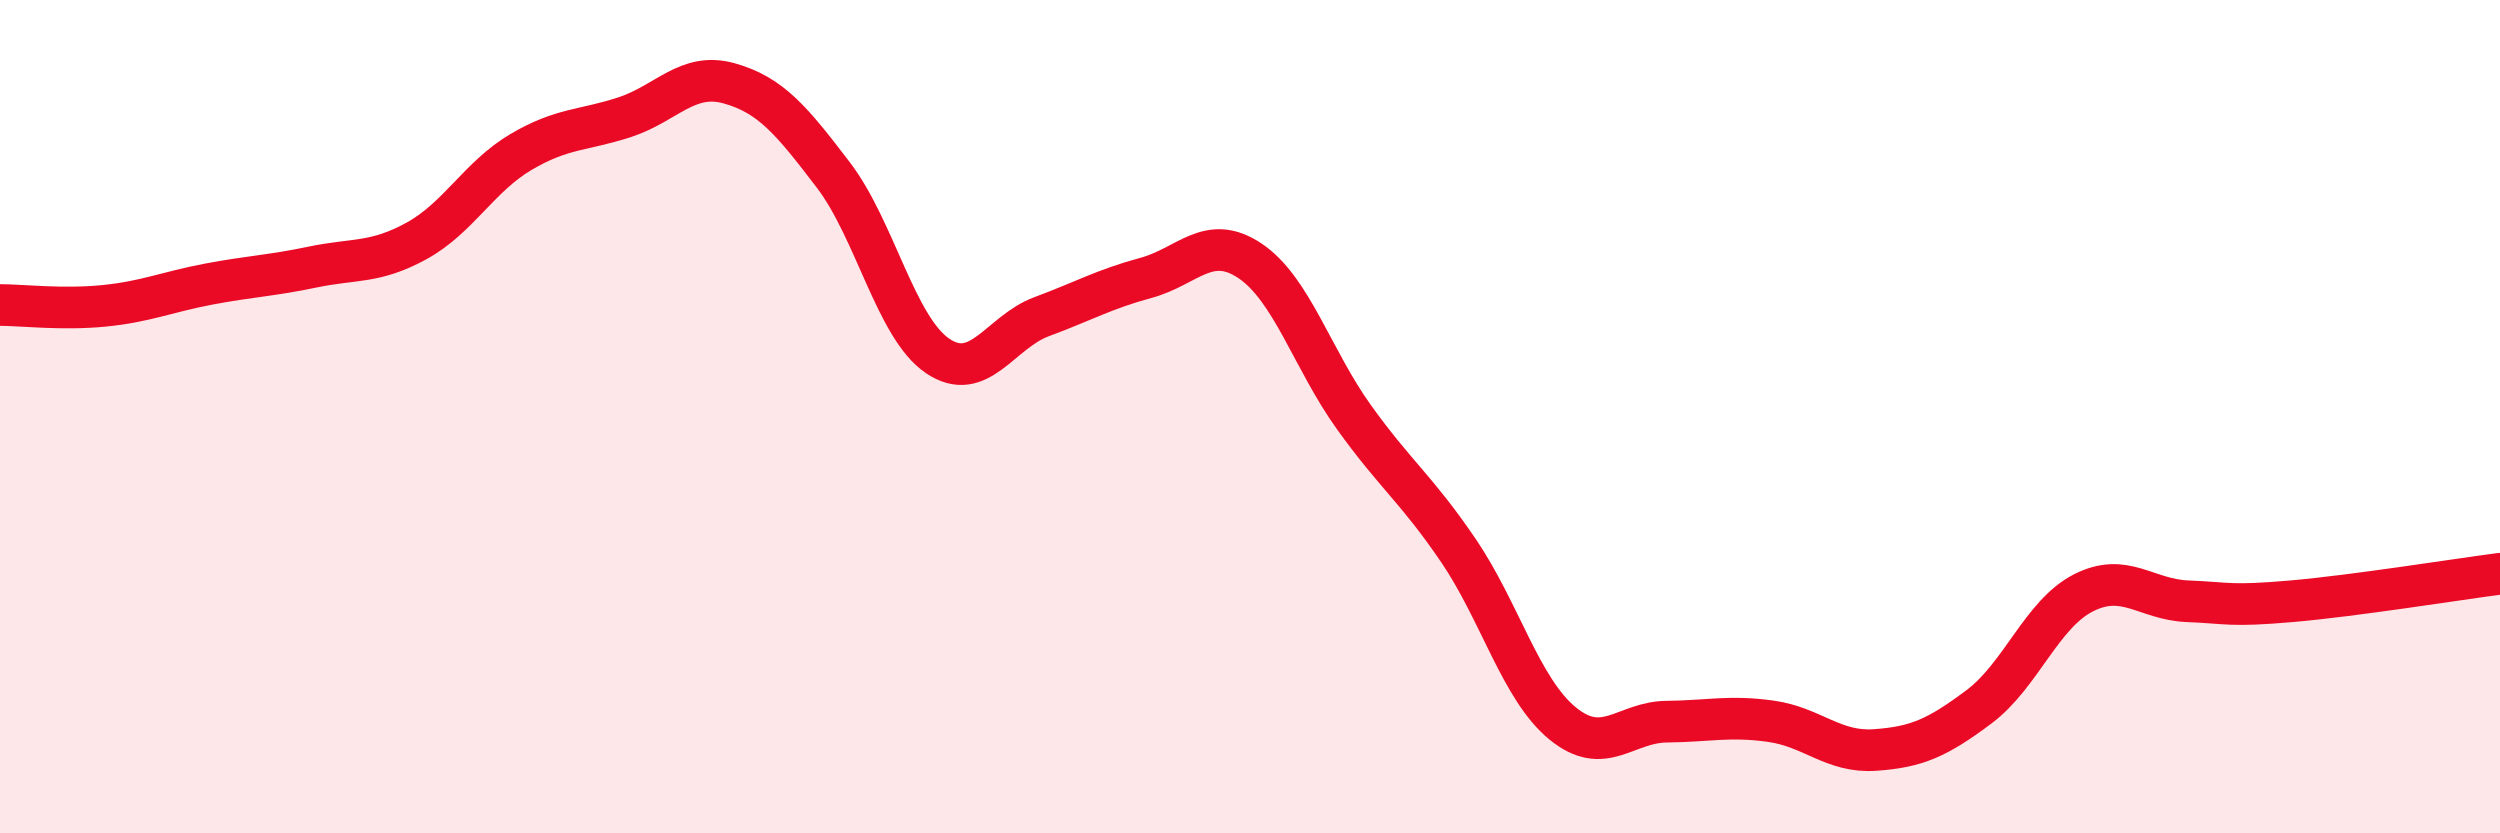
    <svg width="60" height="20" viewBox="0 0 60 20" xmlns="http://www.w3.org/2000/svg">
      <path
        d="M 0,7.32 C 0.5,7.32 1.5,7.44 2.5,7.34 C 3.5,7.24 4,7.01 5,6.82 C 6,6.63 6.5,6.62 7.5,6.41 C 8.5,6.2 9,6.33 10,5.78 C 11,5.23 11.5,4.24 12.5,3.65 C 13.5,3.06 14,3.14 15,2.81 C 16,2.48 16.5,1.72 17.5,2 C 18.5,2.28 19,2.89 20,4.2 C 21,5.51 21.5,7.86 22.5,8.54 C 23.5,9.22 24,7.97 25,7.6 C 26,7.23 26.5,6.94 27.5,6.67 C 28.5,6.4 29,5.59 30,6.26 C 31,6.93 31.5,8.63 32.5,10.02 C 33.5,11.41 34,11.74 35,13.21 C 36,14.68 36.5,16.54 37.5,17.36 C 38.5,18.18 39,17.33 40,17.32 C 41,17.31 41.5,17.17 42.5,17.31 C 43.5,17.45 44,18.07 45,18 C 46,17.93 46.5,17.71 47.5,16.96 C 48.5,16.21 49,14.74 50,14.23 C 51,13.72 51.5,14.39 52.5,14.43 C 53.5,14.47 53.5,14.56 55,14.43 C 56.5,14.3 59,13.9 60,13.77L60 20L0 20Z"
        fill="#EB0A25"
        opacity="0.1"
        stroke-linecap="round"
        stroke-linejoin="round"
      />
      <path
        d="M 0,7.32 C 0.5,7.32 1.5,7.44 2.5,7.34 C 3.5,7.24 4,7.01 5,6.82 C 6,6.63 6.5,6.62 7.5,6.41 C 8.5,6.2 9,6.33 10,5.78 C 11,5.23 11.5,4.24 12.5,3.65 C 13.5,3.06 14,3.14 15,2.81 C 16,2.48 16.5,1.72 17.5,2 C 18.5,2.28 19,2.89 20,4.2 C 21,5.51 21.5,7.86 22.5,8.54 C 23.5,9.22 24,7.97 25,7.6 C 26,7.23 26.5,6.94 27.5,6.67 C 28.5,6.4 29,5.59 30,6.26 C 31,6.93 31.5,8.63 32.5,10.02 C 33.5,11.41 34,11.74 35,13.21 C 36,14.68 36.5,16.54 37.5,17.36 C 38.5,18.18 39,17.33 40,17.32 C 41,17.31 41.5,17.17 42.5,17.31 C 43.5,17.45 44,18.07 45,18 C 46,17.93 46.5,17.71 47.5,16.96 C 48.5,16.21 49,14.74 50,14.23 C 51,13.72 51.5,14.39 52.5,14.43 C 53.5,14.47 53.5,14.56 55,14.43 C 56.5,14.3 59,13.9 60,13.77"
        stroke="#EB0A25"
        stroke-width="1"
        fill="none"
        stroke-linecap="round"
        stroke-linejoin="round"
      />
    </svg>
  